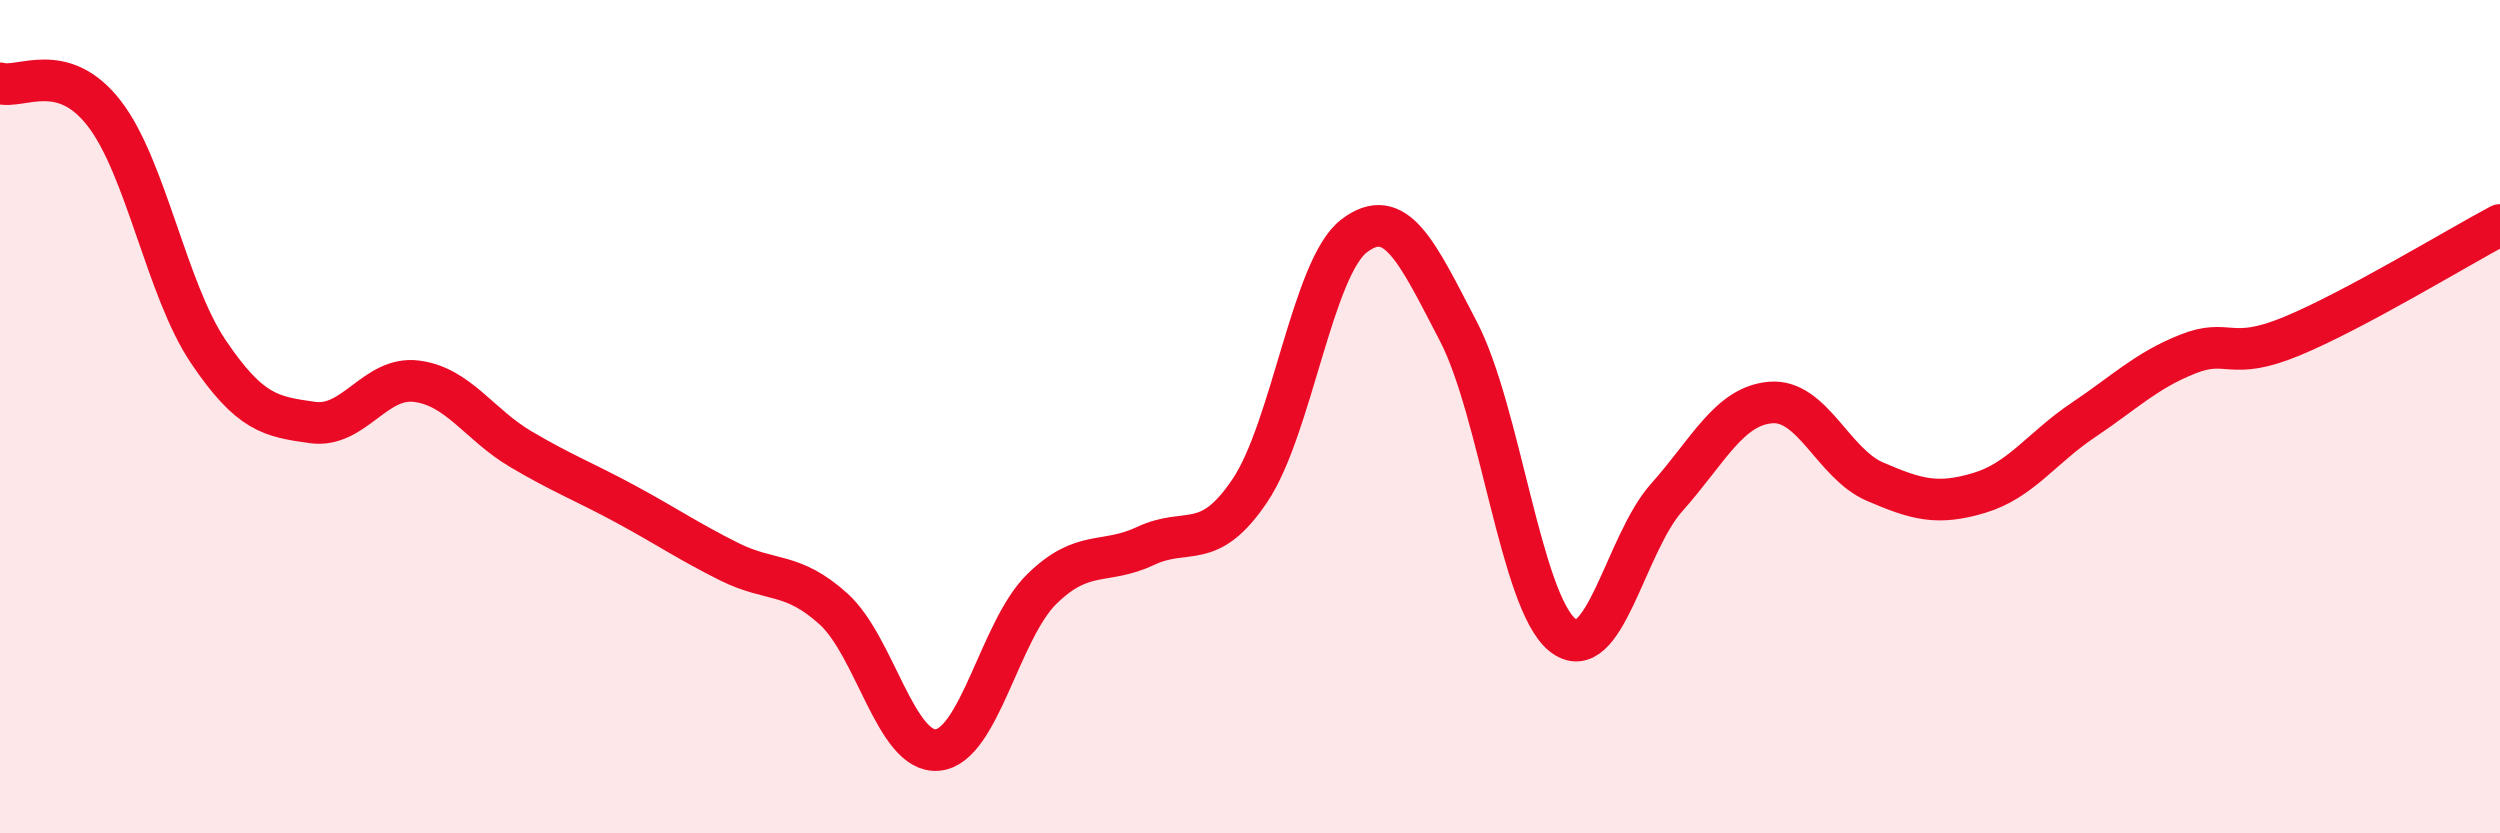 
    <svg width="60" height="20" viewBox="0 0 60 20" xmlns="http://www.w3.org/2000/svg">
      <path
        d="M 0,2 C 0.5,2.14 1.5,1.43 2.5,2.72 C 3.5,4.01 4,6.96 5,8.44 C 6,9.92 6.5,10 7.5,10.14 C 8.5,10.28 9,9.02 10,9.15 C 11,9.28 11.5,10.19 12.5,10.78 C 13.5,11.37 14,11.55 15,12.09 C 16,12.63 16.5,12.98 17.5,13.48 C 18.5,13.98 19,13.71 20,14.61 C 21,15.51 21.5,18.09 22.5,18 C 23.5,17.91 24,15.12 25,14.14 C 26,13.16 26.5,13.57 27.5,13.1 C 28.5,12.63 29,13.26 30,11.77 C 31,10.28 31.5,6.42 32.5,5.66 C 33.5,4.9 34,6.03 35,7.95 C 36,9.87 36.5,14.44 37.5,15.24 C 38.5,16.04 39,13.06 40,11.94 C 41,10.82 41.5,9.74 42.5,9.66 C 43.5,9.58 44,11.13 45,11.56 C 46,11.99 46.5,12.13 47.5,11.83 C 48.5,11.53 49,10.75 50,10.08 C 51,9.41 51.5,8.9 52.5,8.5 C 53.5,8.1 53.5,8.69 55,8.07 C 56.5,7.45 59,5.93 60,5.4L60 20L0 20Z"
        fill="#EB0A25"
        opacity="0.1"
        stroke-linecap="round"
        stroke-linejoin="round"
      />
      <path
        d="M 0,2 C 0.5,2.14 1.5,1.43 2.5,2.72 C 3.5,4.01 4,6.96 5,8.44 C 6,9.92 6.5,10 7.5,10.14 C 8.5,10.28 9,9.02 10,9.15 C 11,9.28 11.5,10.19 12.5,10.78 C 13.5,11.37 14,11.55 15,12.09 C 16,12.63 16.5,12.98 17.5,13.48 C 18.5,13.98 19,13.71 20,14.61 C 21,15.51 21.5,18.09 22.5,18 C 23.5,17.91 24,15.12 25,14.14 C 26,13.16 26.5,13.57 27.5,13.1 C 28.5,12.63 29,13.26 30,11.77 C 31,10.28 31.5,6.42 32.5,5.66 C 33.5,4.9 34,6.03 35,7.95 C 36,9.87 36.5,14.44 37.5,15.24 C 38.5,16.04 39,13.06 40,11.94 C 41,10.82 41.5,9.74 42.5,9.66 C 43.5,9.58 44,11.13 45,11.56 C 46,11.99 46.5,12.13 47.5,11.83 C 48.5,11.53 49,10.75 50,10.08 C 51,9.41 51.5,8.9 52.5,8.5 C 53.5,8.1 53.5,8.69 55,8.07 C 56.5,7.45 59,5.93 60,5.4"
        stroke="#EB0A25"
        stroke-width="1"
        fill="none"
        stroke-linecap="round"
        stroke-linejoin="round"
      />
    </svg>
  